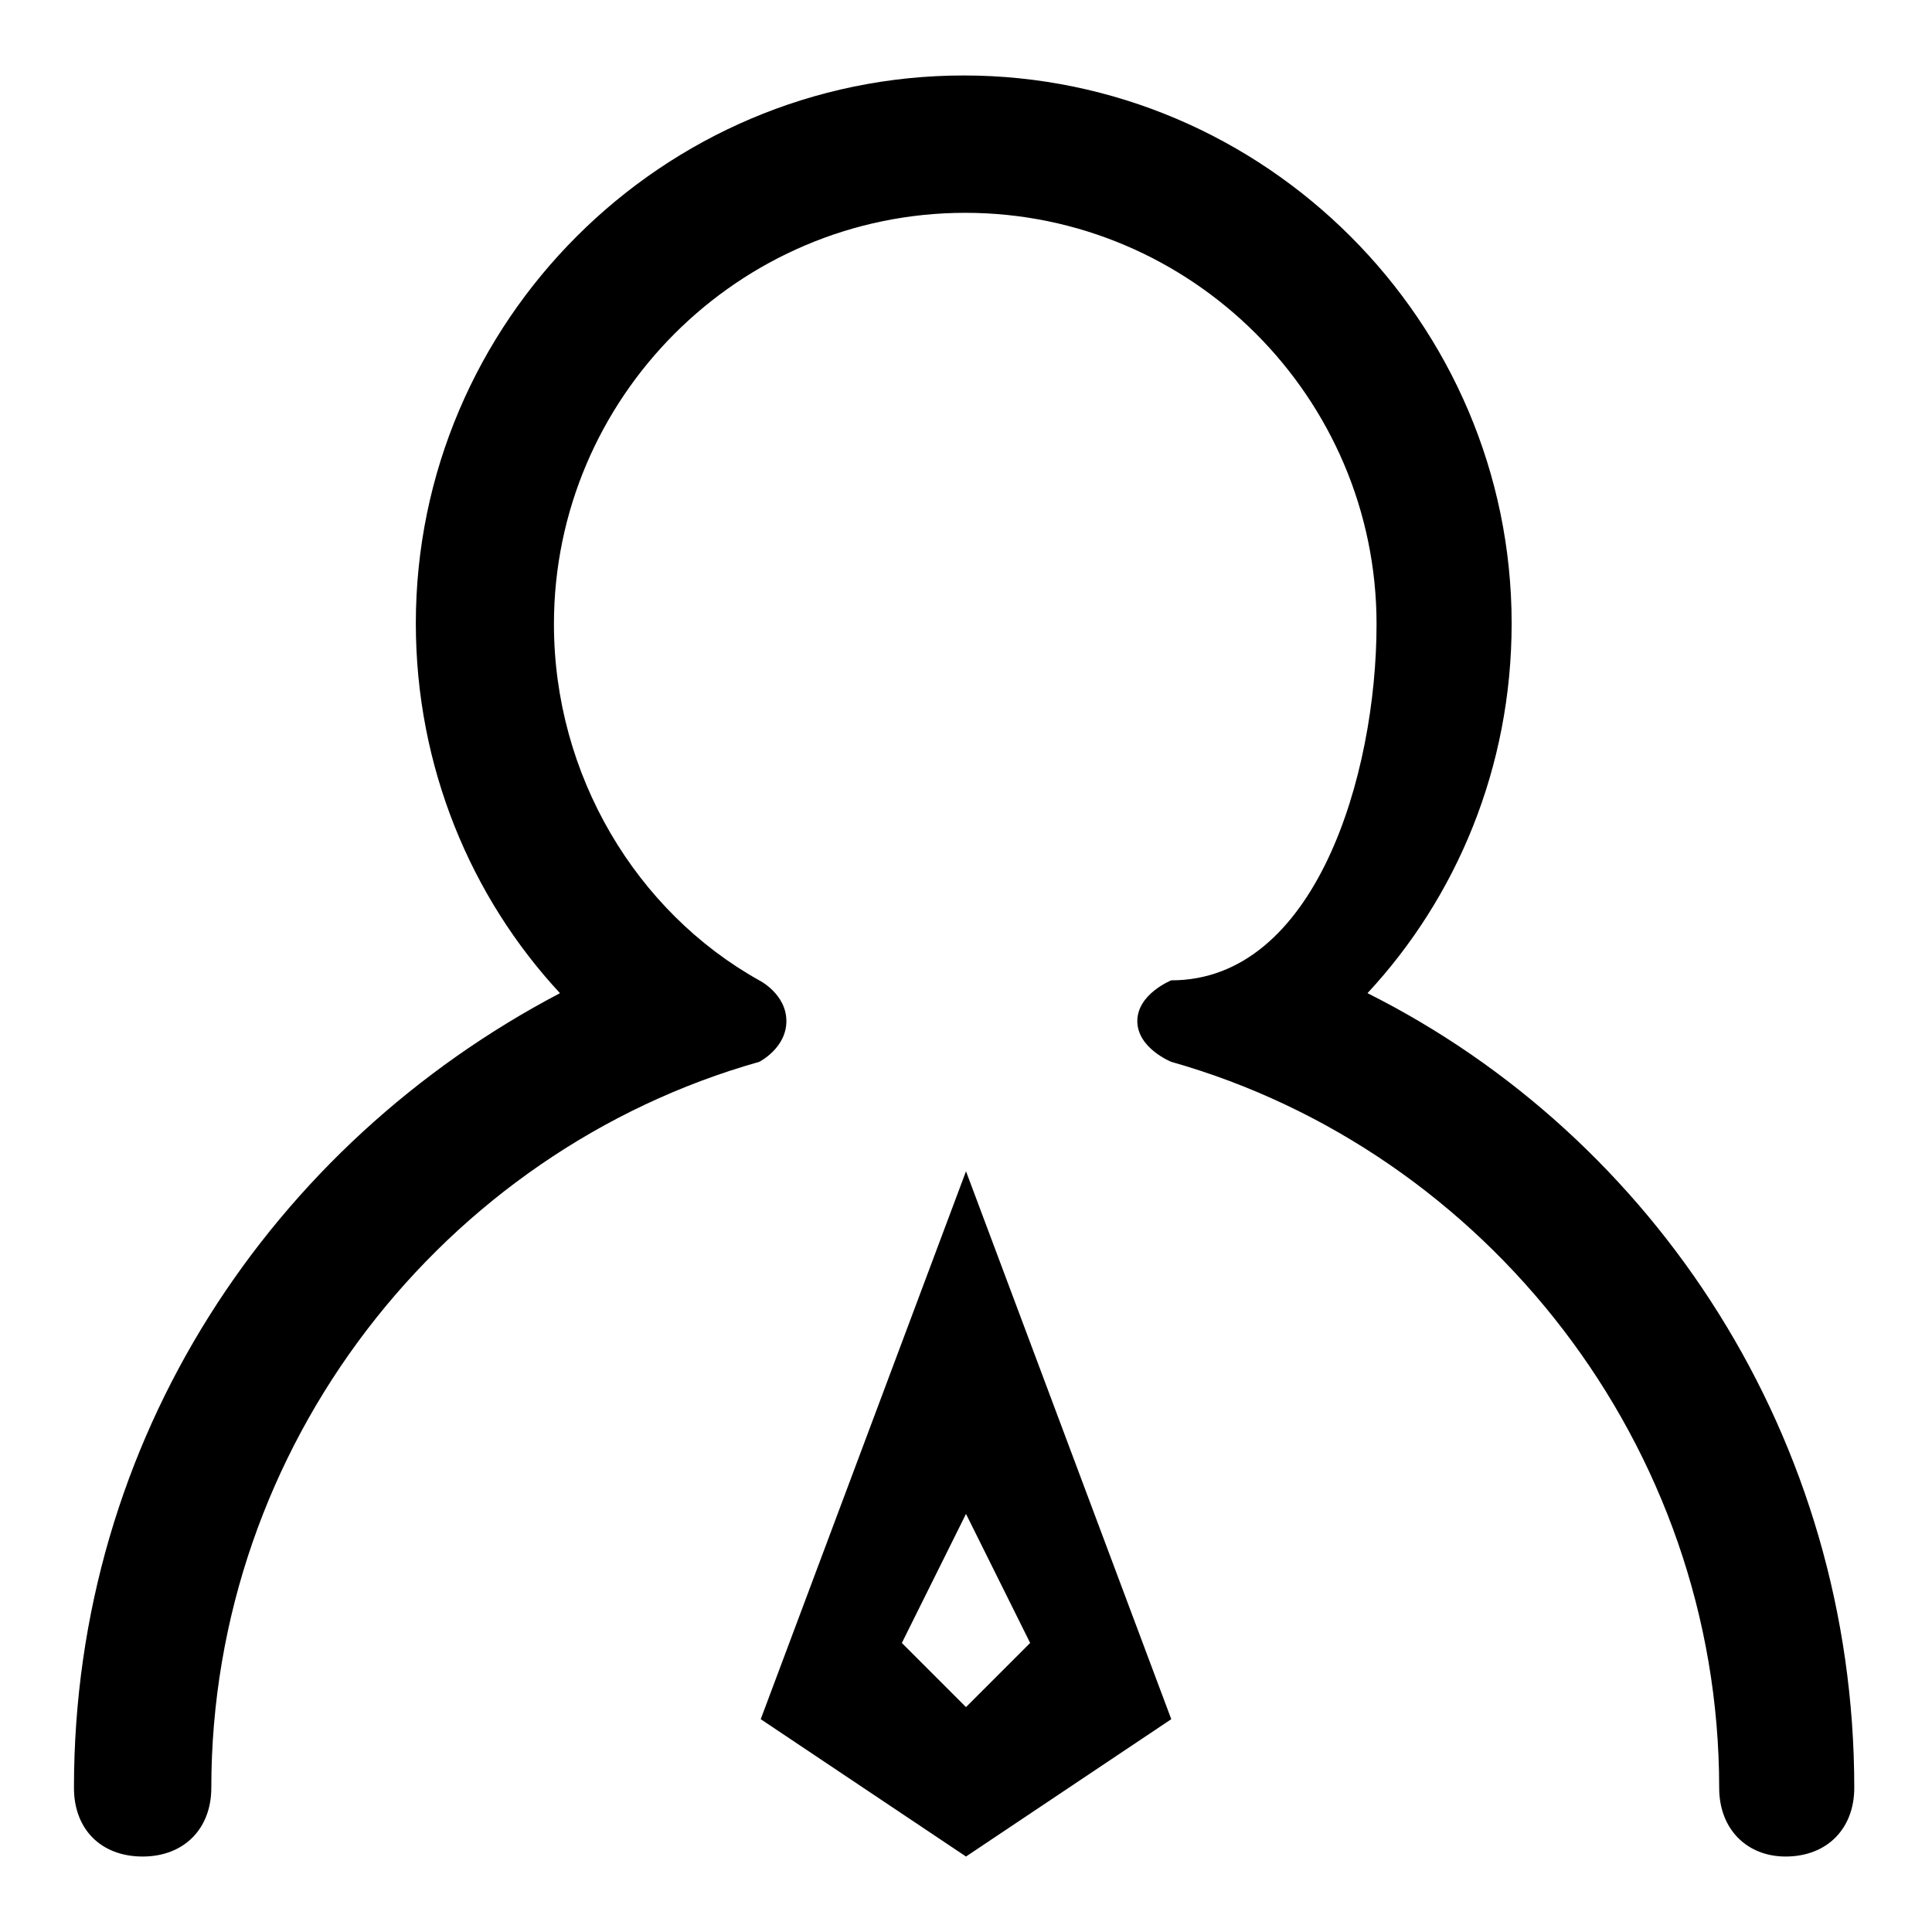 <?xml version="1.0" encoding="utf-8"?>
<!-- Svg Vector Icons : http://www.onlinewebfonts.com/icon -->
<!DOCTYPE svg PUBLIC "-//W3C//DTD SVG 1.1//EN" "http://www.w3.org/Graphics/SVG/1.1/DTD/svg11.dtd">
<svg version="1.1" xmlns="http://www.w3.org/2000/svg" xmlns:xlink="http://www.w3.org/1999/xlink" x="0px" y="0px" viewBox="0 0 256 256" enable-background="new 0 0 256 256" xml:space="preserve">
<g><g><path fill="#000000" d="M128,155.2l27.2,72.6L128,246l-27.2-18.2L128,155.2L128,155.2z M227.8,236.9c0-45.4-30.9-84.4-72.6-96.2c0,0-4.5-1.8-4.5-5.4s4.5-5.4,4.5-5.4c19.1,0,27.2-27.2,27.2-47.2c0-30-24.5-54.5-54.5-54.5c-30,0-54.5,24.5-54.5,54.5c0,20,10.9,38.1,27.2,47.2c0,0,3.6,1.8,3.6,5.4s-3.6,5.4-3.6,5.4c-41.8,11.8-72.6,50.8-72.6,96.2c0,5.4-3.6,9.1-9.1,9.1s-9.1-3.6-9.1-9.1c0-46.3,26.3-85.3,64.4-105.3c-11.8-12.7-19.1-30-19.1-49c0-40,32.7-72.6,72.6-72.6c39.9,0,72.6,32.7,72.6,72.6c0,19.1-7.3,36.3-19.1,49c38.1,19.1,64.5,59,64.5,105.3c0,5.4-3.6,9.1-9.1,9.1C231.5,246,227.8,242.4,227.8,236.9z M136.5,217.7l-8.5-17.1l-8.5,17.1l8.5,8.5L136.5,217.7z"/></g></g>
</svg>